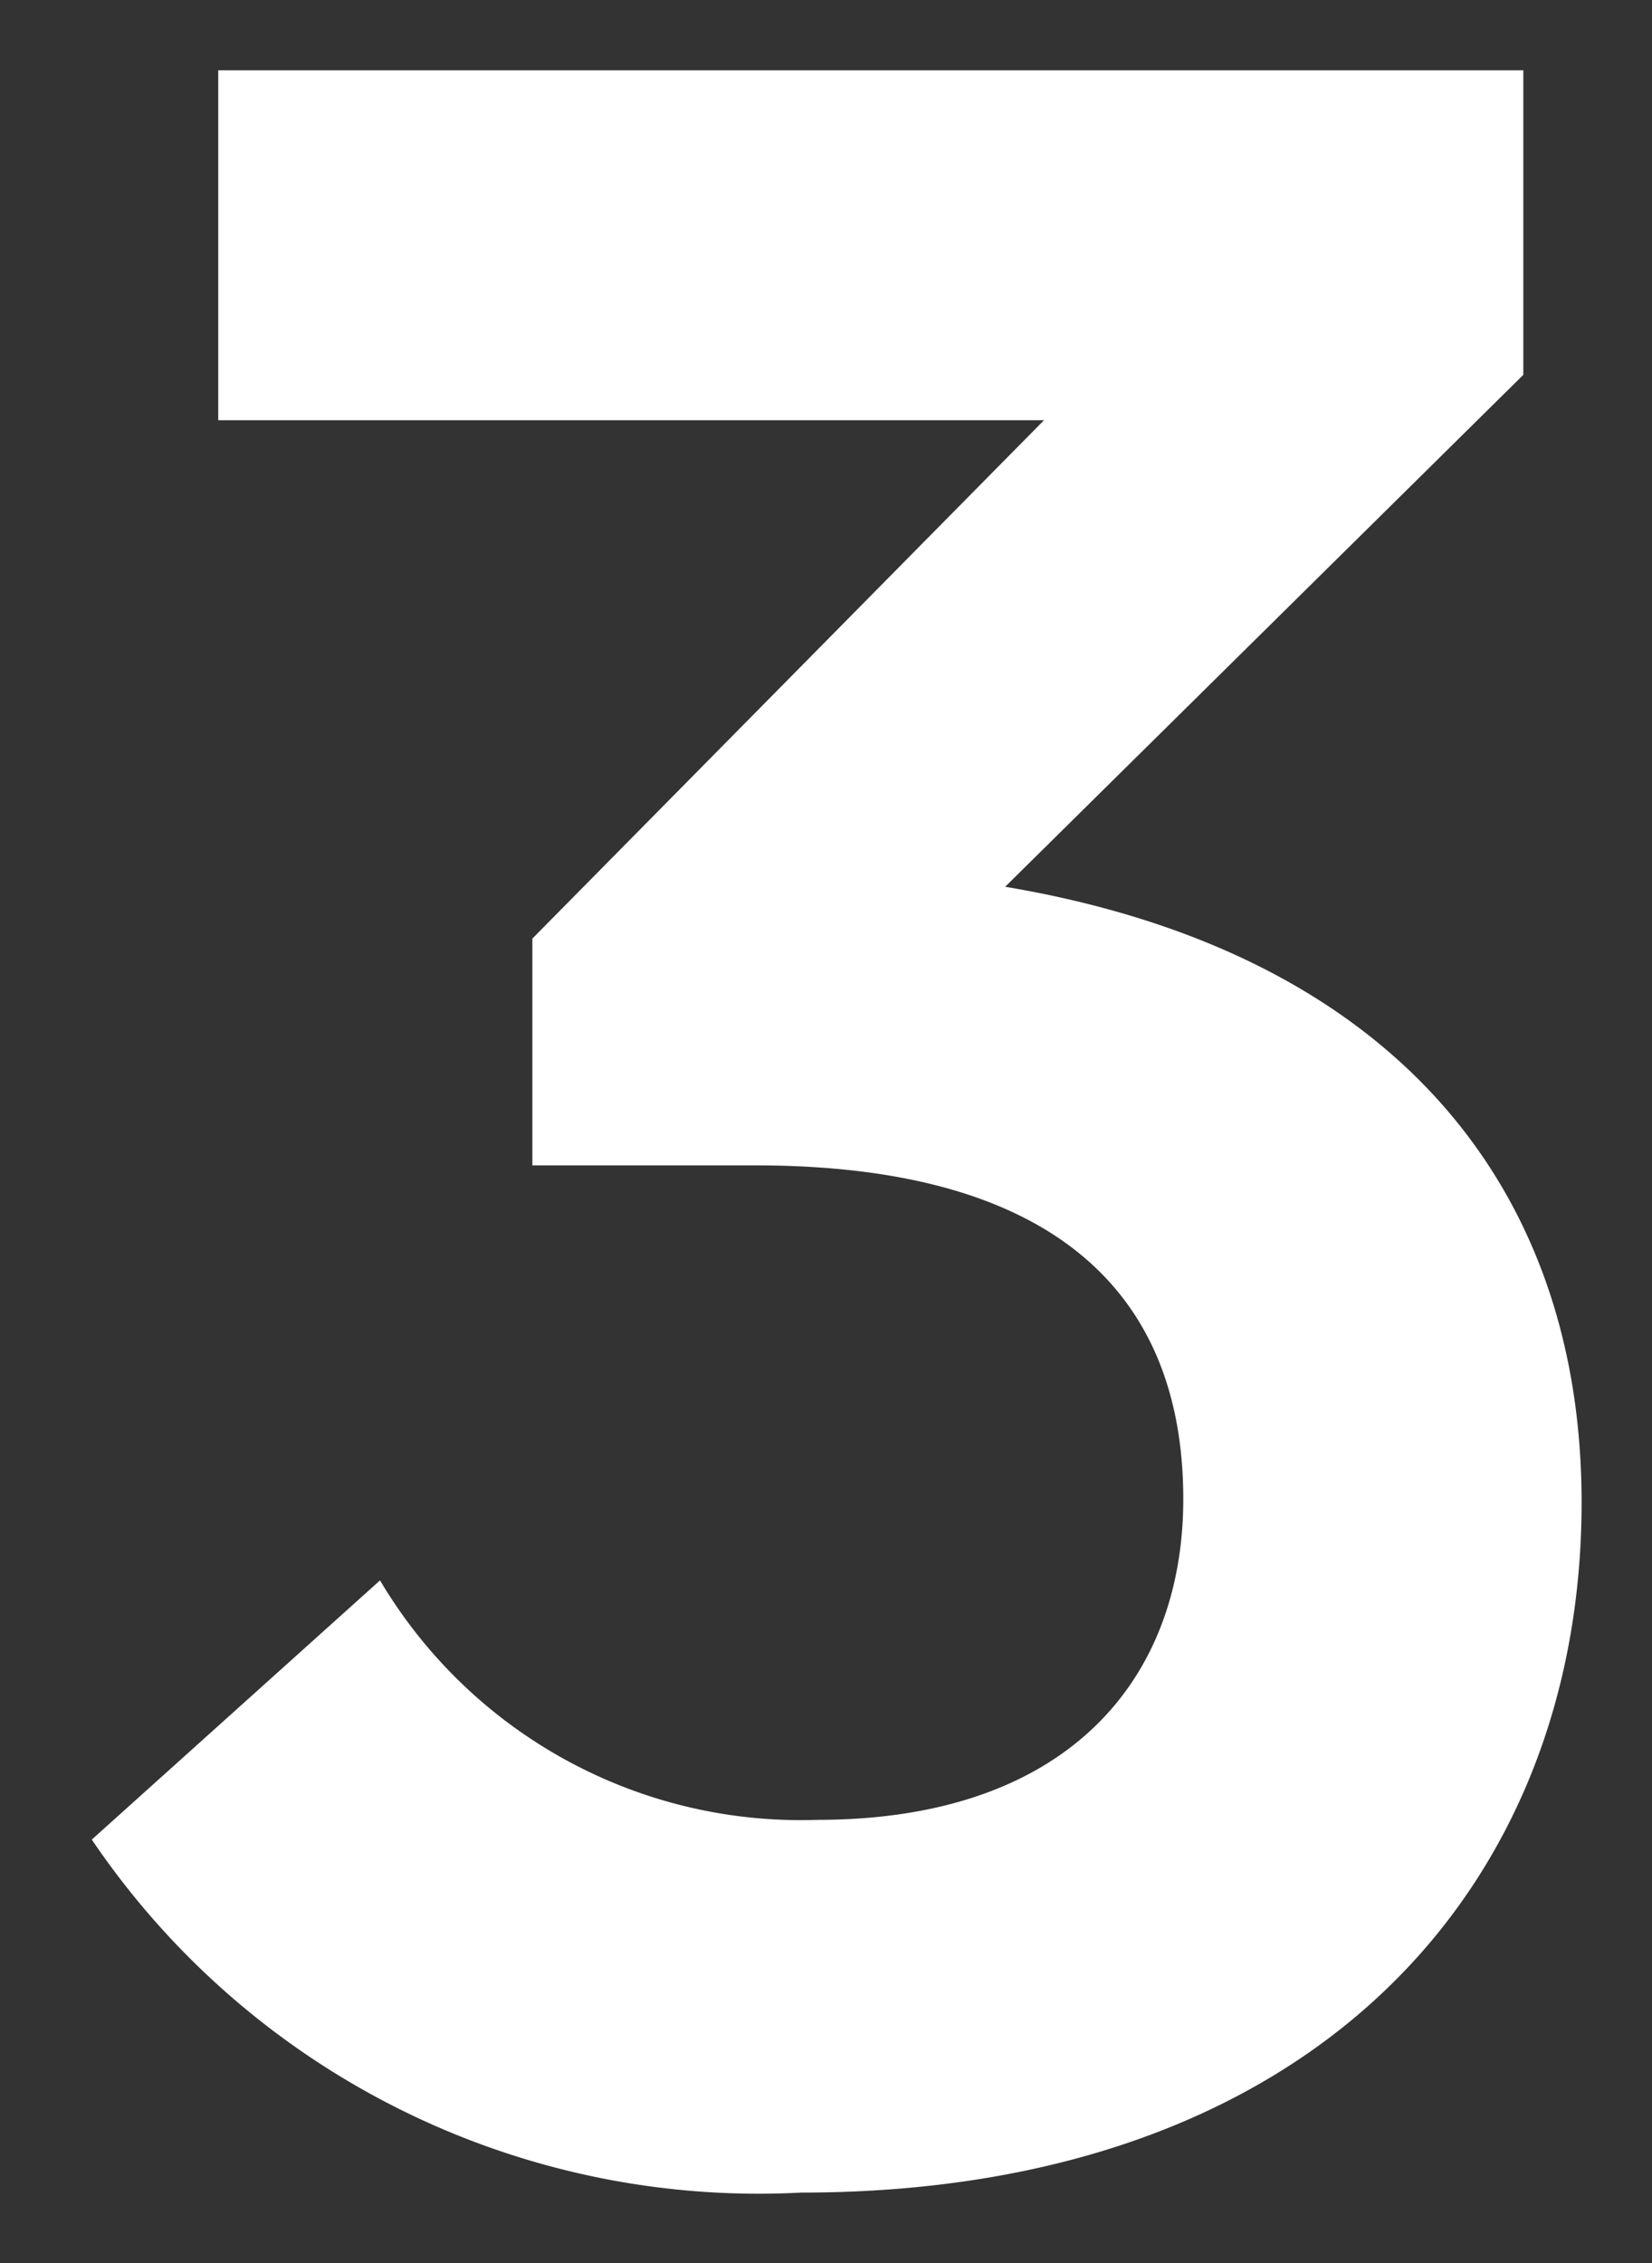 <svg xmlns="http://www.w3.org/2000/svg" width="11.733" height="16.065"><rect width="100%" height="100%" fill="#333333" stroke="none"/><defs><style>.cls-1 {
        fill: #fff;
        stroke: rgba(0,0,0,0);
      }</style></defs><path id="パス_52801" data-name="パス 52801" class="cls-1" d="M-.552.322c3.634,0,5.543-2.162,5.543-4.9,0-2.254-1.357-3.91-4.094-4.37l3.68-3.634v-2.162H-4.692v2.484H1.173l-3.634,3.68v1.61H-.874c2.047,0,3.036.851,3.036,2.369,0,1.265-.805,2.277-2.6,2.277a3.475,3.475,0,0,1-3.105-1.7l-2.047,1.84A5.718,5.718,0,0,0-.552.322Z" transform="translate(6.242 15.243)"/></svg>